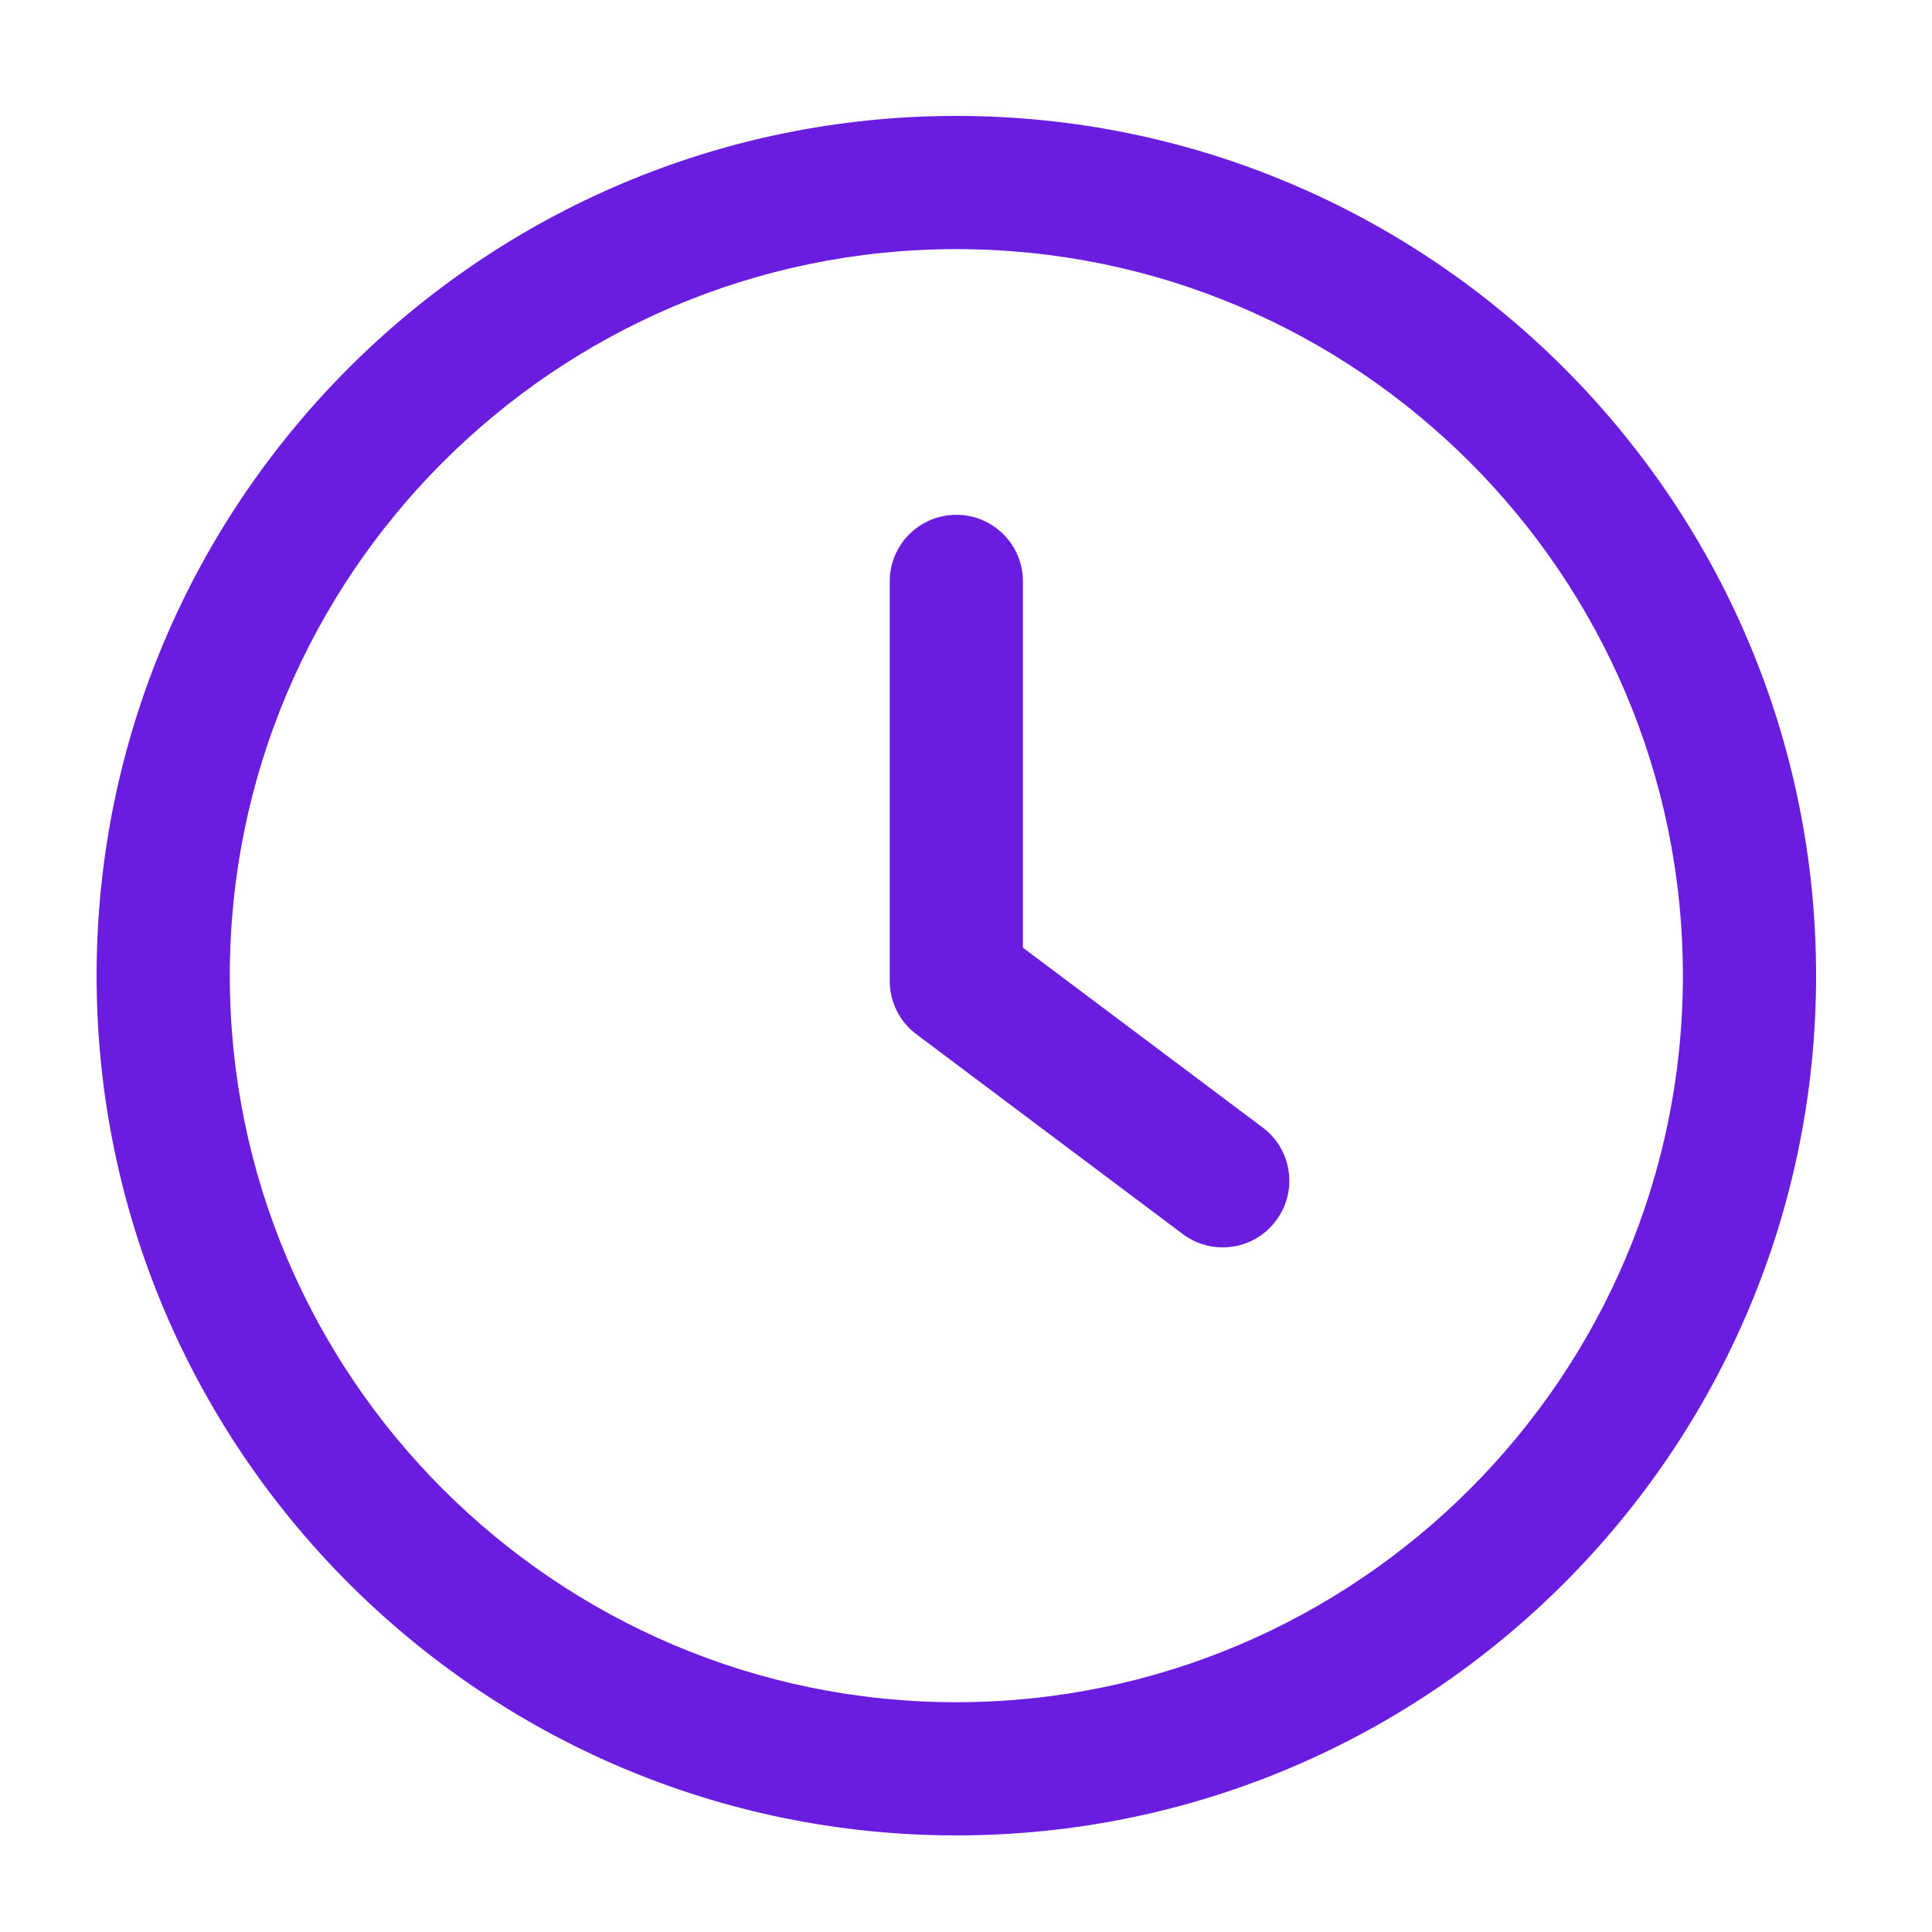 <?xml version="1.0" encoding="UTF-8"?> <svg xmlns="http://www.w3.org/2000/svg" xmlns:xlink="http://www.w3.org/1999/xlink" width="100px" height="100px" viewBox="0 0 100 100"> <title>clock</title> <g id="clock" stroke="none" stroke-width="1" fill="none" fill-rule="evenodd"> <path d="M65.356,58.359 L52.947,49.052 L52.947,30.094 C52.947,28.188 51.406,26.647 49.5,26.647 C47.594,26.647 46.053,28.188 46.053,30.094 L46.053,50.776 C46.053,51.862 46.563,52.885 47.432,53.533 L61.219,63.874 C61.84,64.34 62.564,64.564 63.284,64.564 C64.335,64.564 65.369,64.091 66.045,63.181 C67.19,61.661 66.88,59.5 65.356,58.359 Z" id="Path" fill="#6A1DDE" fill-rule="nonzero"></path> <path d="M49.5,6 C24.961,6 5,25.961 5,50.5 C5,75.039 24.961,95 49.5,95 C74.039,95 94,75.039 94,50.5 C94,25.961 74.039,6 49.5,6 Z M49.5,88.106 C28.767,88.106 11.894,71.233 11.894,50.5 C11.894,29.767 28.767,12.894 49.5,12.894 C70.237,12.894 87.106,29.767 87.106,50.5 C87.106,71.233 70.233,88.106 49.5,88.106 Z" id="Shape" fill="#6A1DDE" fill-rule="nonzero"></path> </g> </svg> 